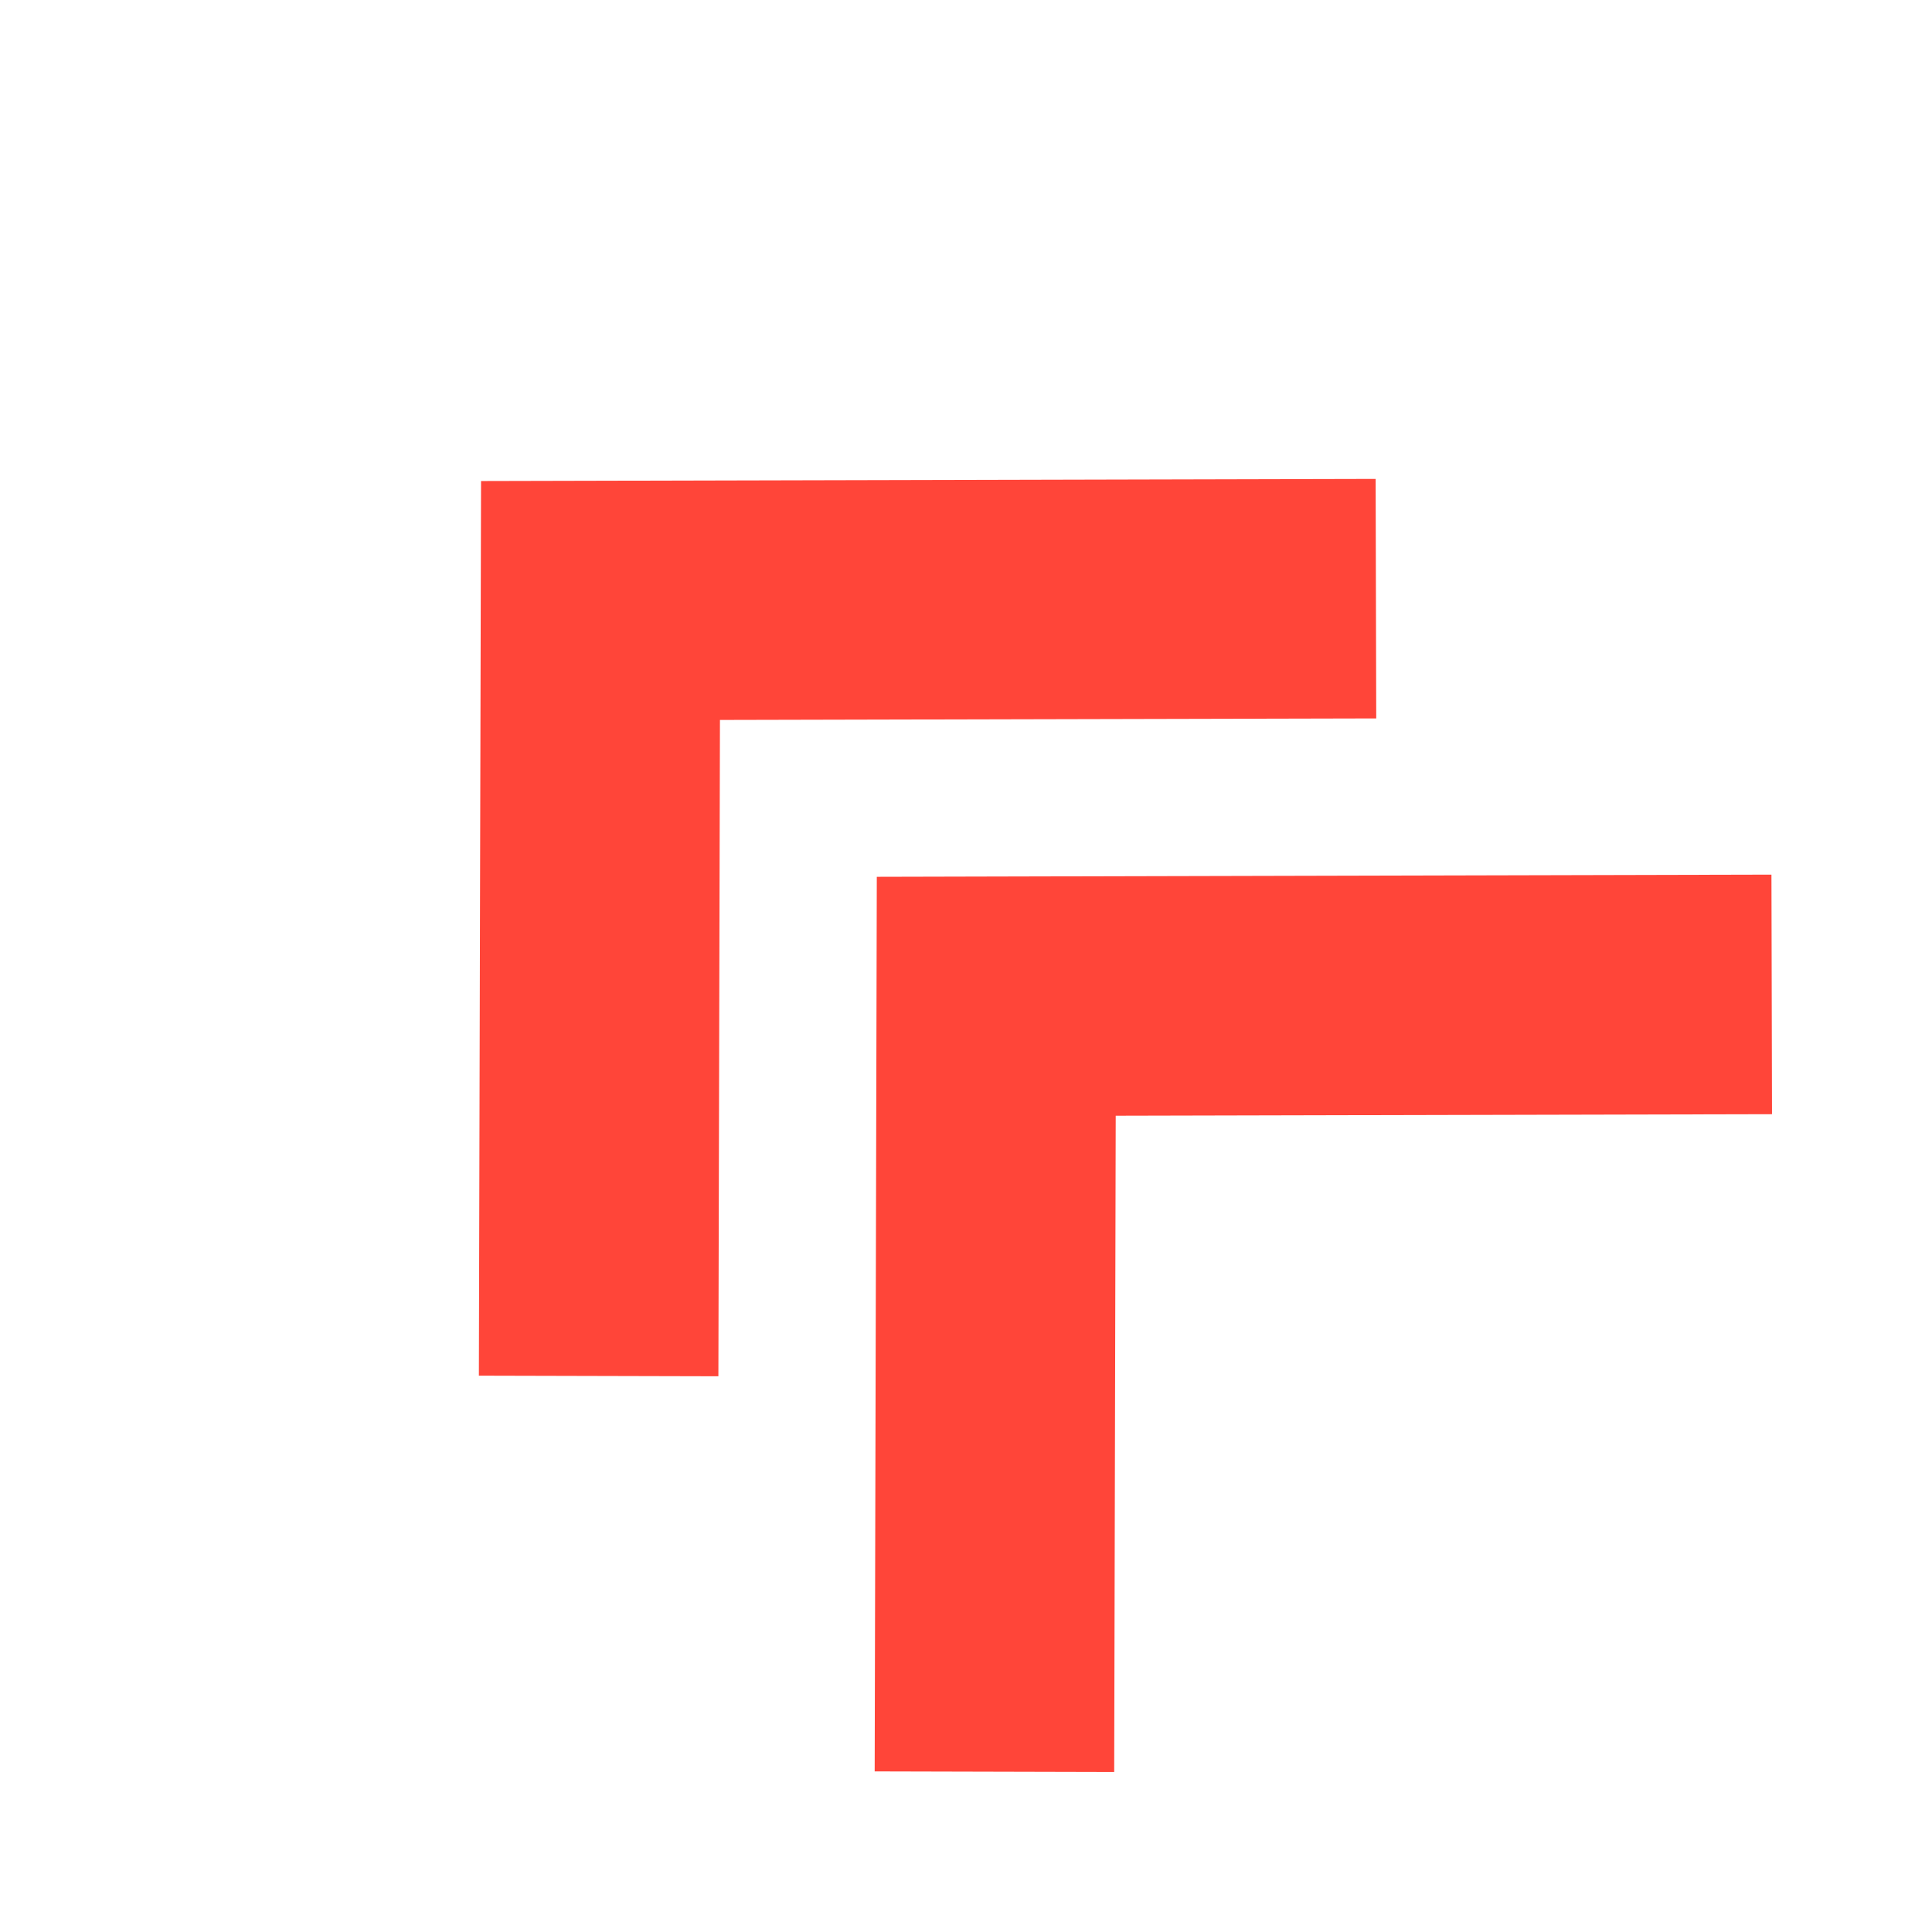 <svg xmlns="http://www.w3.org/2000/svg" width="213" height="213" viewBox="0 0 213 213" fill="none"><g clip-path="url(#clip0_2217_126)"><path d="M122.838 195.36L96.432 195.294L96.666 96.666L195.299 96.427L195.361 122.838L123.006 123.006L122.838 195.36ZM79.373 79.373L151.728 79.205L151.662 52.799L53.034 53.033L52.795 151.666L79.201 151.732L79.373 79.373Z" fill="#FF4539"></path></g><defs><clipPath id="clip0_2217_126"><rect width="150" height="150" fill="white" transform="translate(106.066 212.132) rotate(-135)"></rect></clipPath></defs></svg>